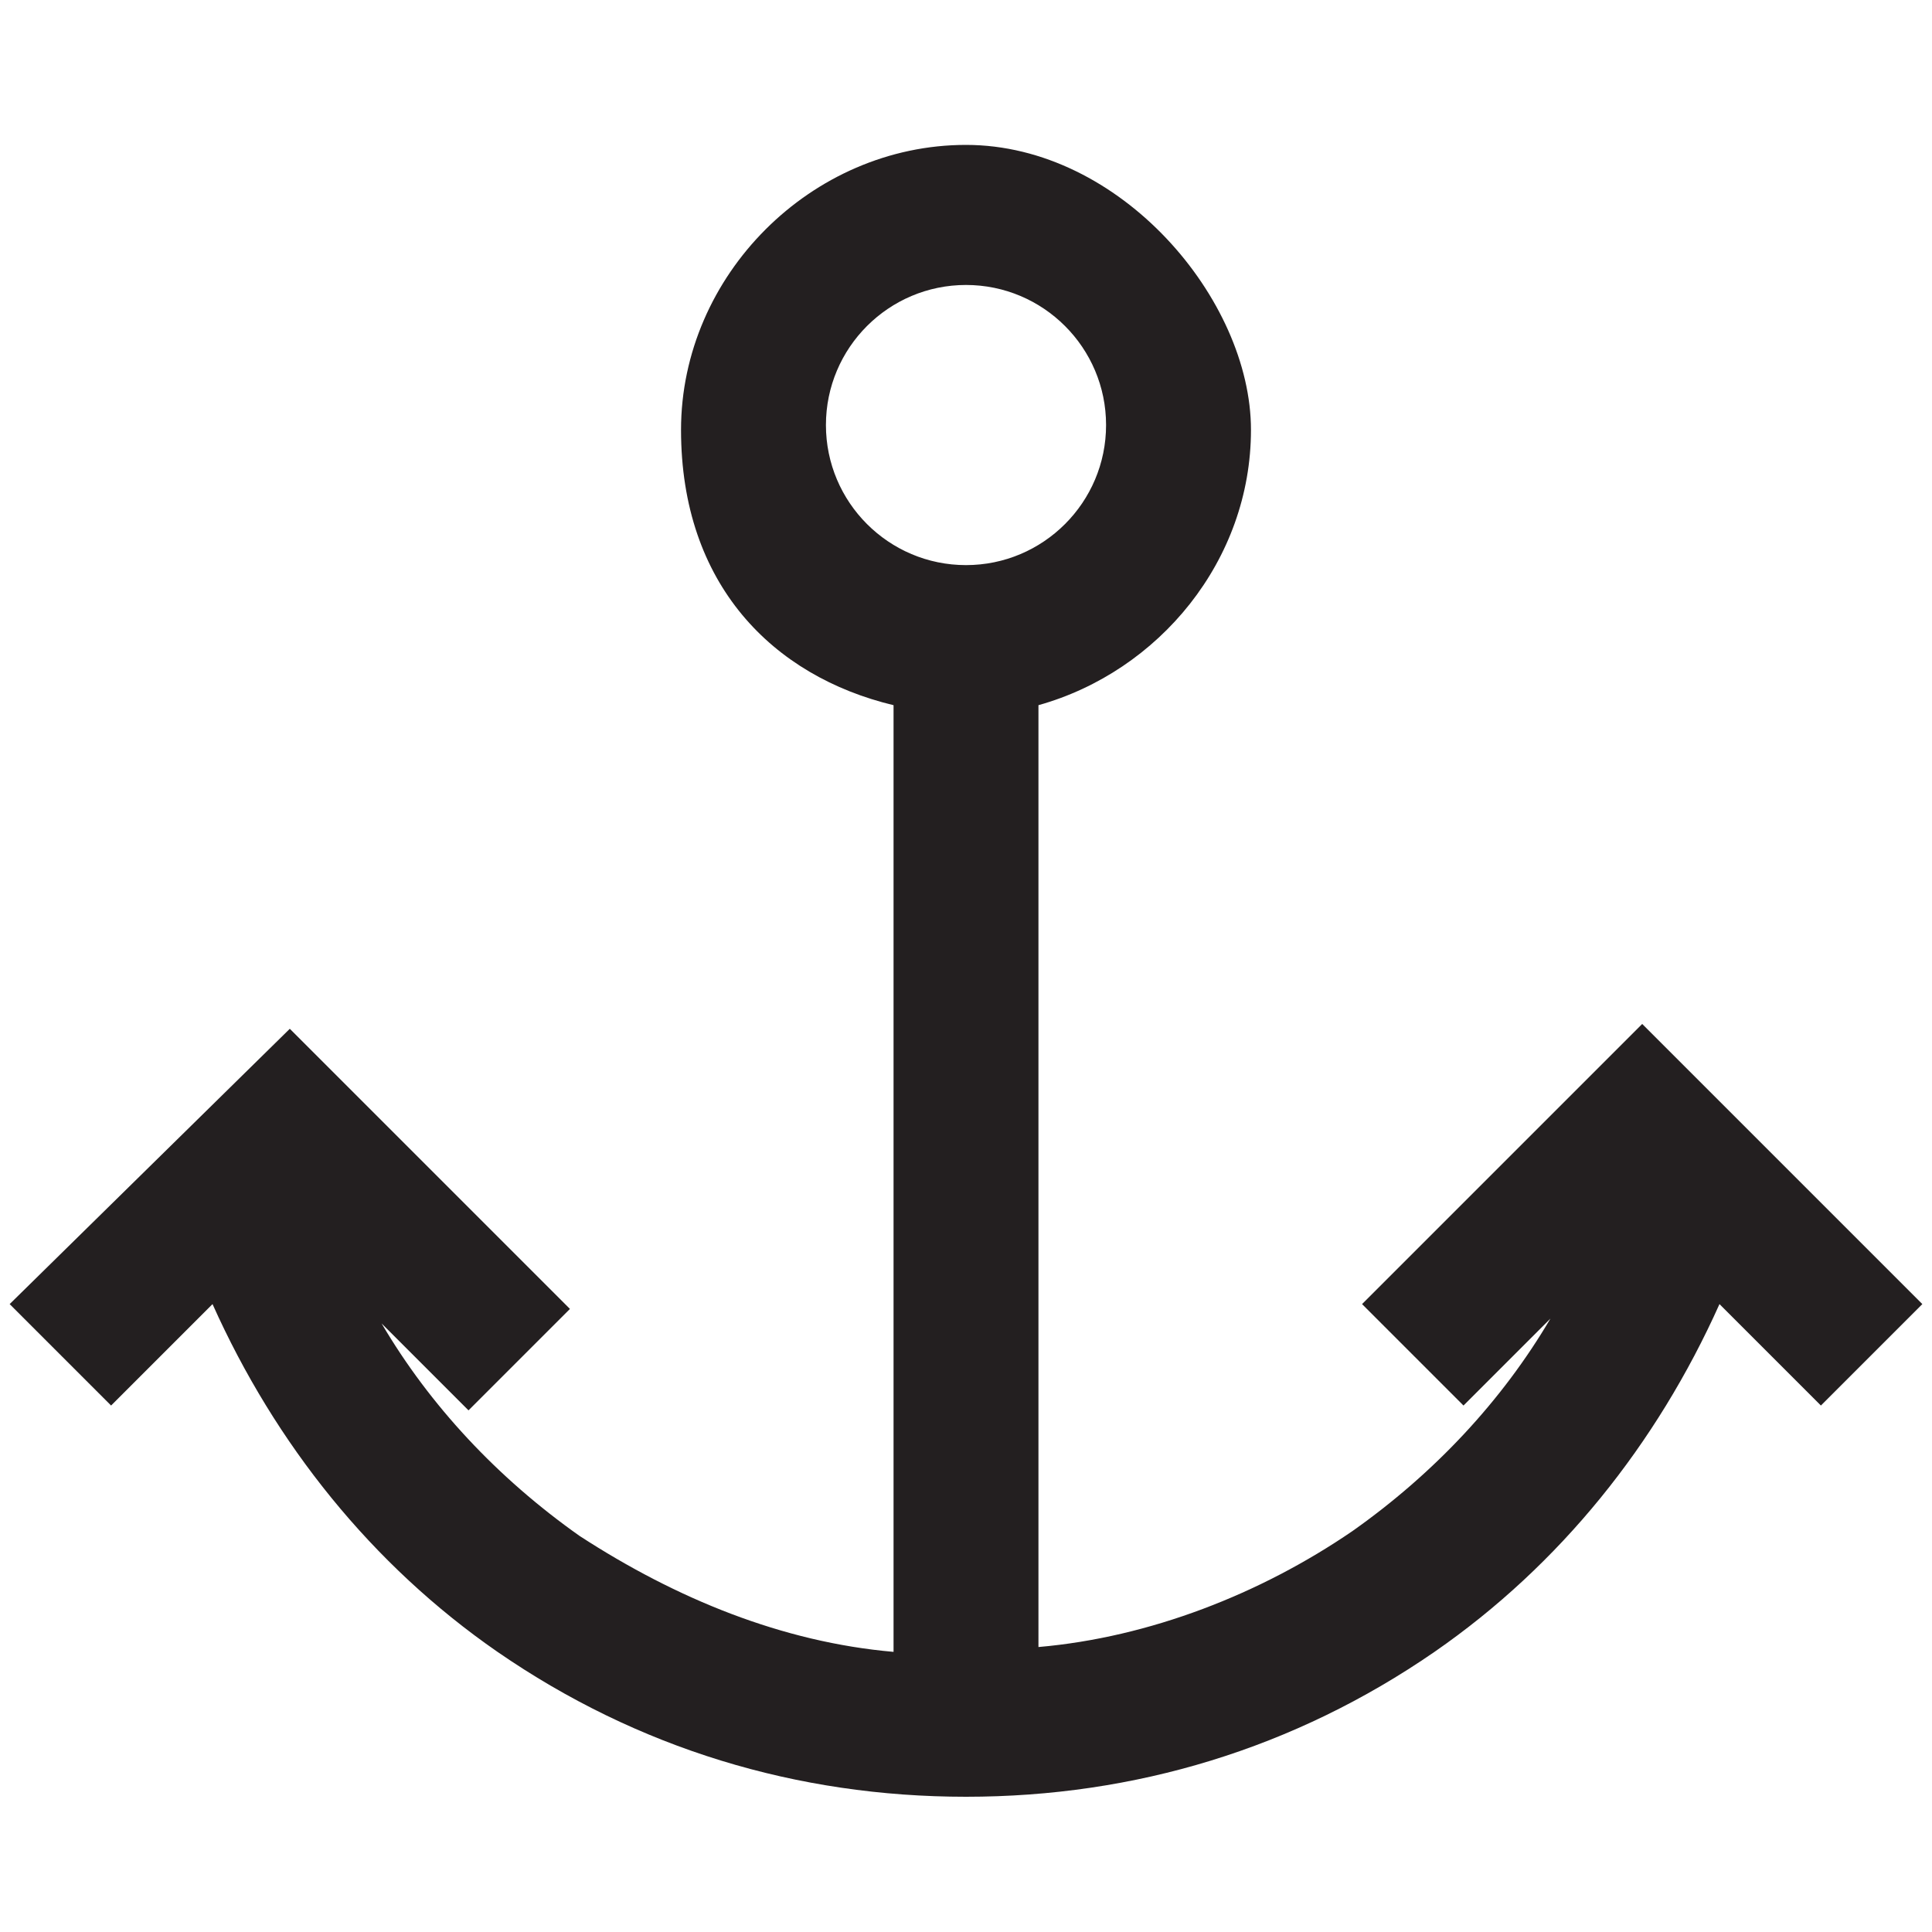 <?xml version="1.0" encoding="UTF-8"?>
<svg id="Layer_1" xmlns="http://www.w3.org/2000/svg" version="1.1" viewBox="0 0 40 40">
<title>Marine</title>
  <!-- Generator: Adobe Illustrator 29.3.1, SVG Export Plug-In . SVG Version: 2.1.0 Build 151)  -->
  <defs>
    <style>
      .st0 {
        fill: #231f20;
      }
    </style>
  </defs>
  <path class="st0" d="M39.8,27l-5.8-5.8-5.8,5.8,2.1,2.1,1.8-1.8c-1,1.7-2.4,3.2-4.1,4.4-1.9,1.3-4.2,2.2-6.5,2.4V14.6c2.5-.7,4.4-3,4.4-5.7s-2.7-5.9-5.9-5.9-5.9,2.7-5.9,5.9,1.9,5.1,4.4,5.7v19.6c-2.3-.2-4.5-1.1-6.5-2.4-1.7-1.2-3.1-2.7-4.1-4.4l1.8,1.8,2.1-2.1-5.8-5.8L.2,27l2.1,2.1,2.1-2.1c1.3,2.9,3.3,5.4,5.9,7.2,2.9,2,6.2,3,9.7,3s6.8-1,9.7-3c2.6-1.8,4.6-4.3,5.9-7.2l2.1,2.1s2.1-2.1,2.1-2.1ZM17.1,8.8c0-1.6,1.3-2.9,2.9-2.9s2.9,1.3,2.9,2.9-1.3,2.9-2.9,2.9-2.9-1.3-2.9-2.9Z"/>
</svg>